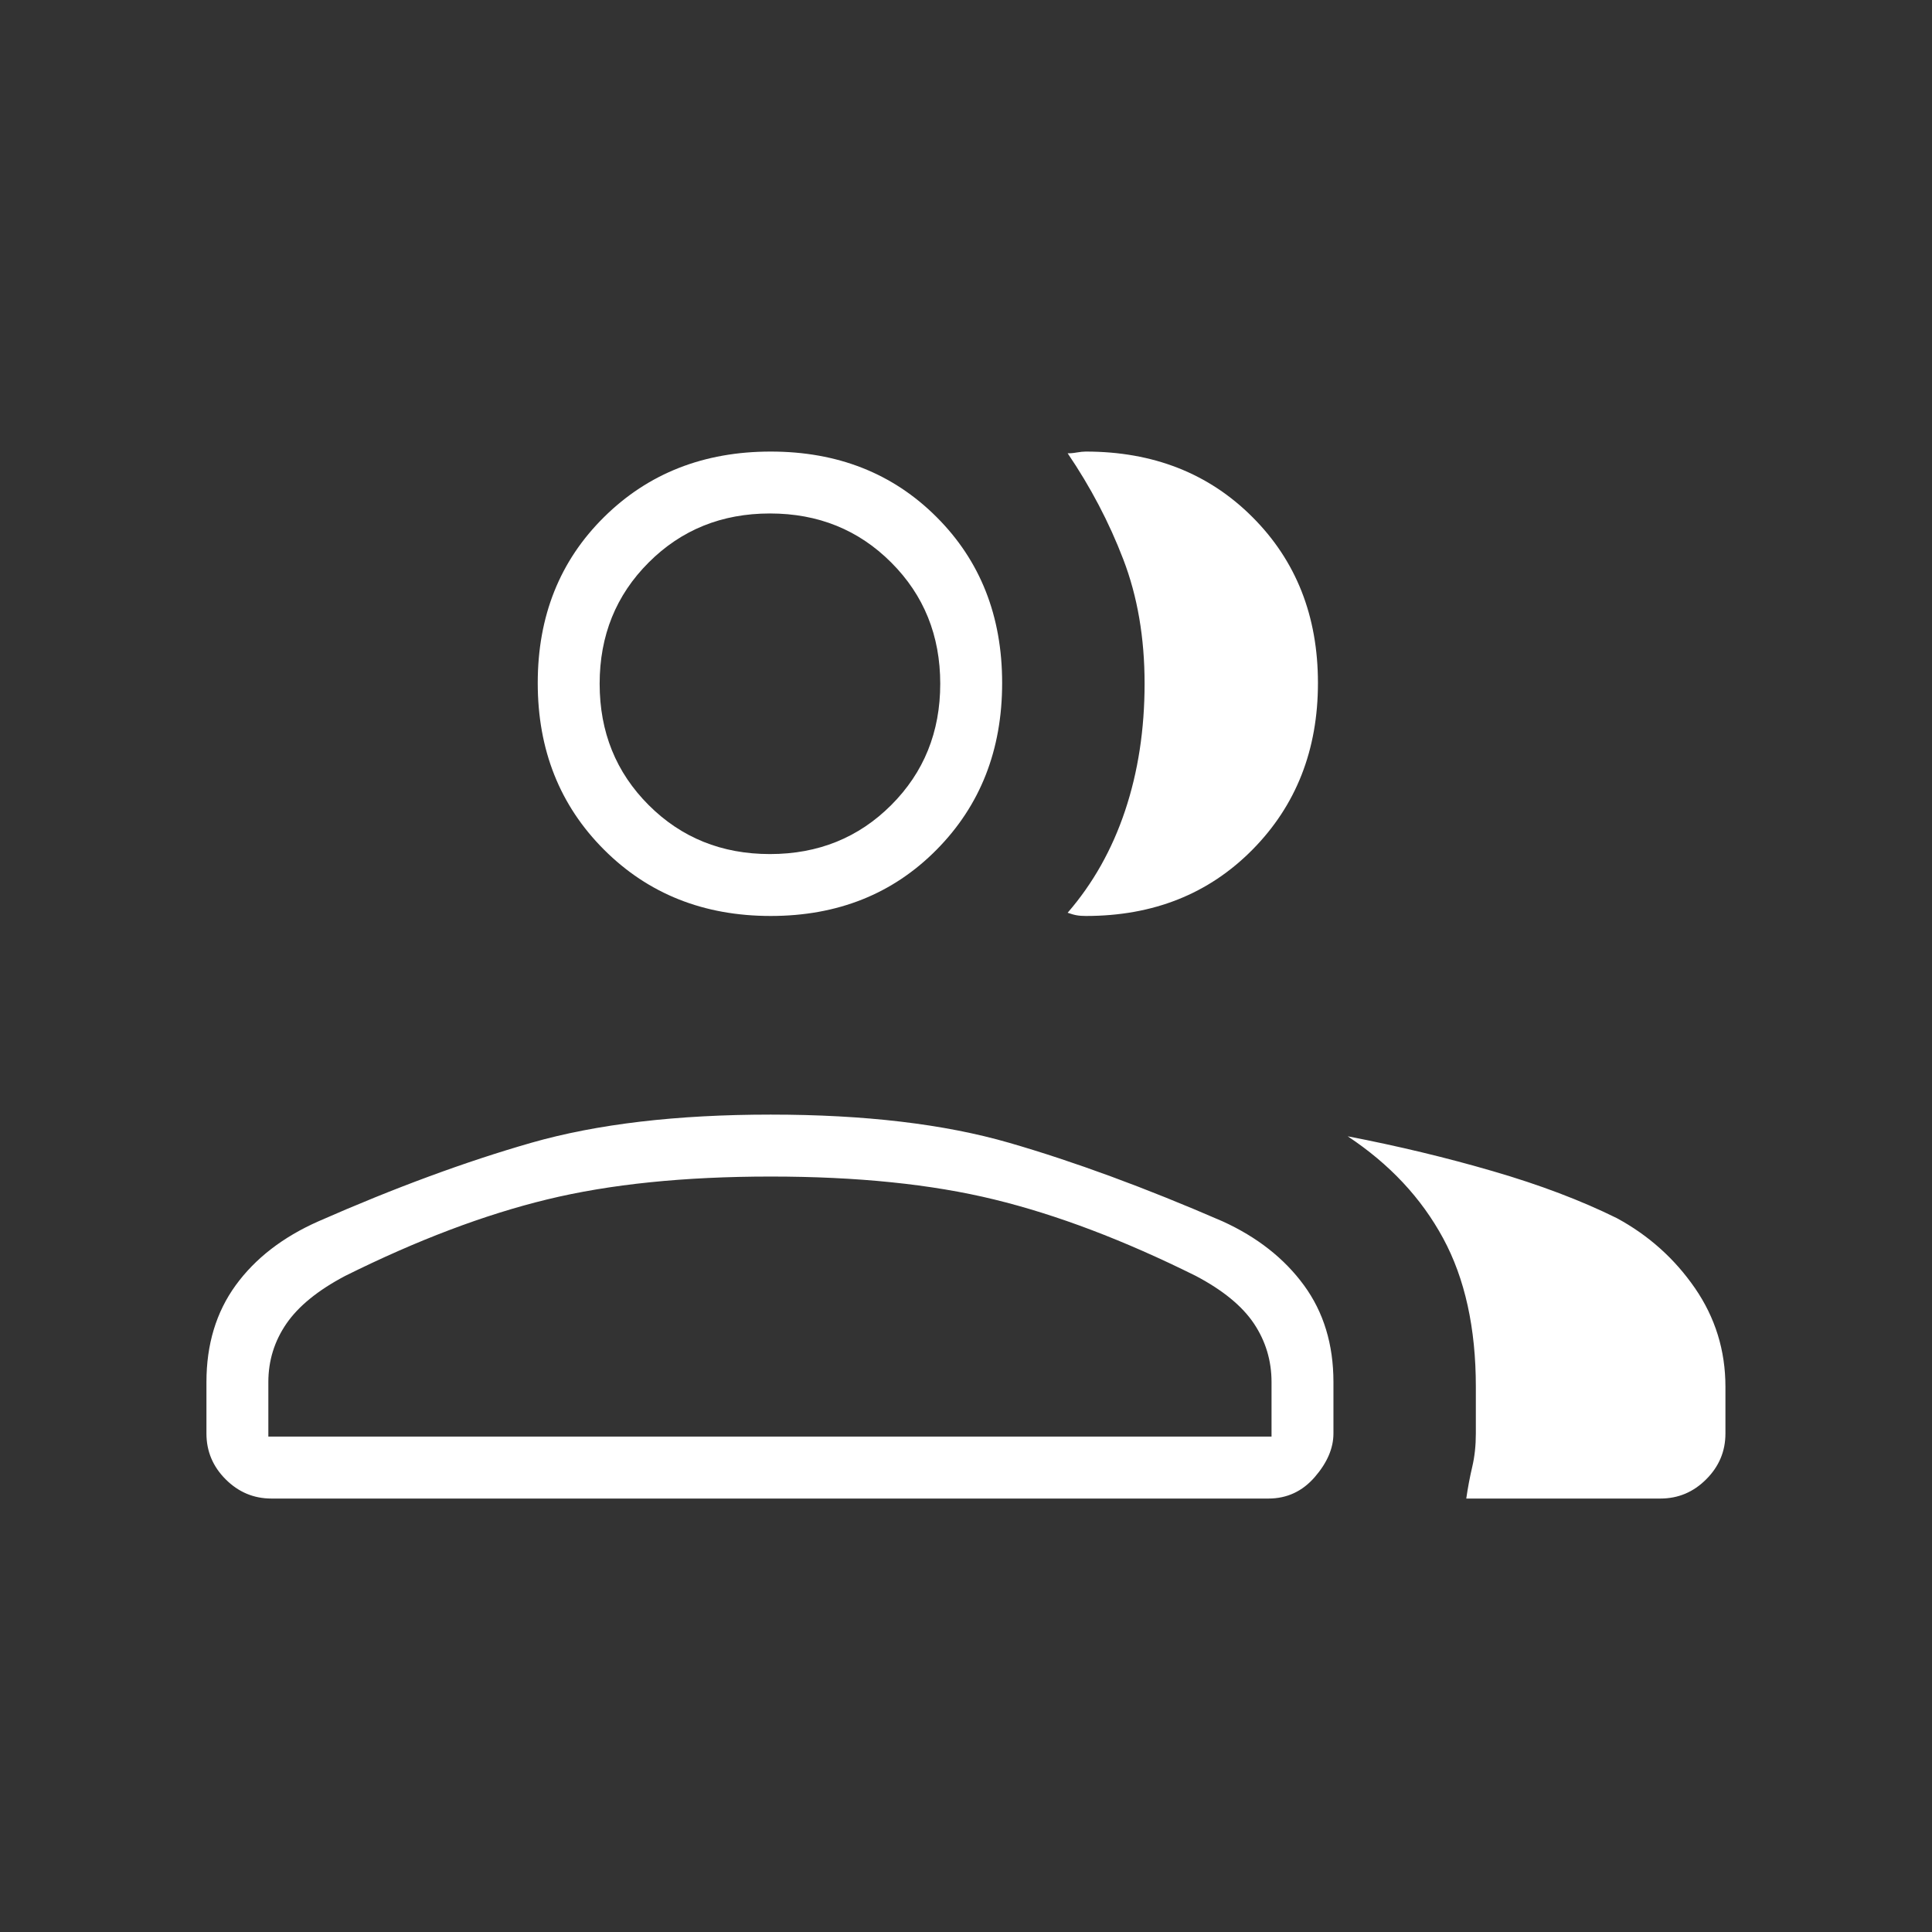 <svg width="48" height="48" viewBox="0 0 48 48" fill="none" xmlns="http://www.w3.org/2000/svg">
<rect x="0" y="0" width="48" height="48" fill="#333333" stroke="none"/>
<mask id="mask0_125_1618" style="mask-type:alpha" maskUnits="userSpaceOnUse" x="0" y="0" width="48" height="48">
<rect width="48" height="48" fill="#D9D9D9"/>
</mask>
<g mask="url(#mask0_125_1618)">
<path d="M5.129 34.337C5.129 33.402 5.371 32.6 5.856 31.932C6.341 31.265 7.026 30.735 7.912 30.343C9.808 29.509 11.571 28.859 13.2 28.392C14.83 27.926 16.812 27.692 19.148 27.692C21.484 27.692 23.459 27.926 25.071 28.392C26.684 28.859 28.452 29.509 30.373 30.343C31.234 30.735 31.908 31.265 32.396 31.932C32.885 32.6 33.129 33.402 33.129 34.337V35.615C33.129 35.979 32.975 36.339 32.667 36.695C32.359 37.052 31.974 37.231 31.514 37.231H6.744C6.304 37.231 5.925 37.072 5.606 36.753C5.288 36.435 5.129 36.056 5.129 35.615V34.337ZM41.252 37.231H36.429C36.468 36.961 36.517 36.7 36.577 36.445C36.637 36.191 36.667 35.914 36.667 35.615V34.454C36.667 32.995 36.396 31.765 35.854 30.764C35.312 29.763 34.522 28.919 33.483 28.231C34.732 28.472 35.937 28.761 37.098 29.1C38.26 29.438 39.282 29.826 40.165 30.262C40.957 30.69 41.605 31.27 42.11 32.002C42.615 32.735 42.868 33.552 42.868 34.454V35.615C42.868 36.056 42.709 36.435 42.39 36.753C42.072 37.072 41.693 37.231 41.252 37.231ZM19.148 22.757C17.486 22.757 16.105 22.208 15.007 21.11C13.909 20.012 13.36 18.632 13.36 16.969C13.36 15.306 13.909 13.932 15.007 12.847C16.105 11.761 17.486 11.219 19.148 11.219C20.811 11.219 22.185 11.761 23.27 12.847C24.356 13.932 24.898 15.306 24.898 16.969C24.898 18.632 24.356 20.012 23.27 21.11C22.185 22.208 20.811 22.757 19.148 22.757ZM32.744 16.969C32.744 18.632 32.202 20.012 31.117 21.11C30.032 22.208 28.653 22.757 26.981 22.757C26.893 22.757 26.816 22.752 26.75 22.74C26.685 22.729 26.61 22.707 26.525 22.677C27.154 21.952 27.63 21.106 27.953 20.14C28.276 19.173 28.437 18.121 28.437 16.983C28.437 15.846 28.261 14.817 27.908 13.898C27.556 12.978 27.095 12.1 26.525 11.261C26.584 11.264 26.659 11.258 26.75 11.242C26.841 11.227 26.916 11.219 26.975 11.219C28.651 11.219 30.032 11.761 31.117 12.847C32.202 13.932 32.744 15.306 32.744 16.969ZM6.667 35.692H31.591V34.338C31.591 33.805 31.445 33.32 31.154 32.884C30.863 32.449 30.382 32.054 29.71 31.7C27.925 30.812 26.255 30.179 24.698 29.8C23.142 29.42 21.292 29.231 19.148 29.231C17.005 29.231 15.153 29.42 13.592 29.8C12.032 30.179 10.36 30.812 8.575 31.7C7.903 32.054 7.417 32.449 7.117 32.884C6.817 33.32 6.667 33.805 6.667 34.338V35.692ZM19.129 21.219C20.327 21.219 21.331 20.813 22.142 20.002C22.954 19.19 23.36 18.186 23.36 16.988C23.36 15.791 22.954 14.786 22.142 13.975C21.331 13.163 20.327 12.757 19.129 12.757C17.932 12.757 16.927 13.163 16.116 13.975C15.304 14.786 14.898 15.791 14.898 16.988C14.898 18.186 15.304 19.19 16.116 20.002C16.927 20.813 17.932 21.219 19.129 21.219Z" fill="white"/>
</g>
</svg>
